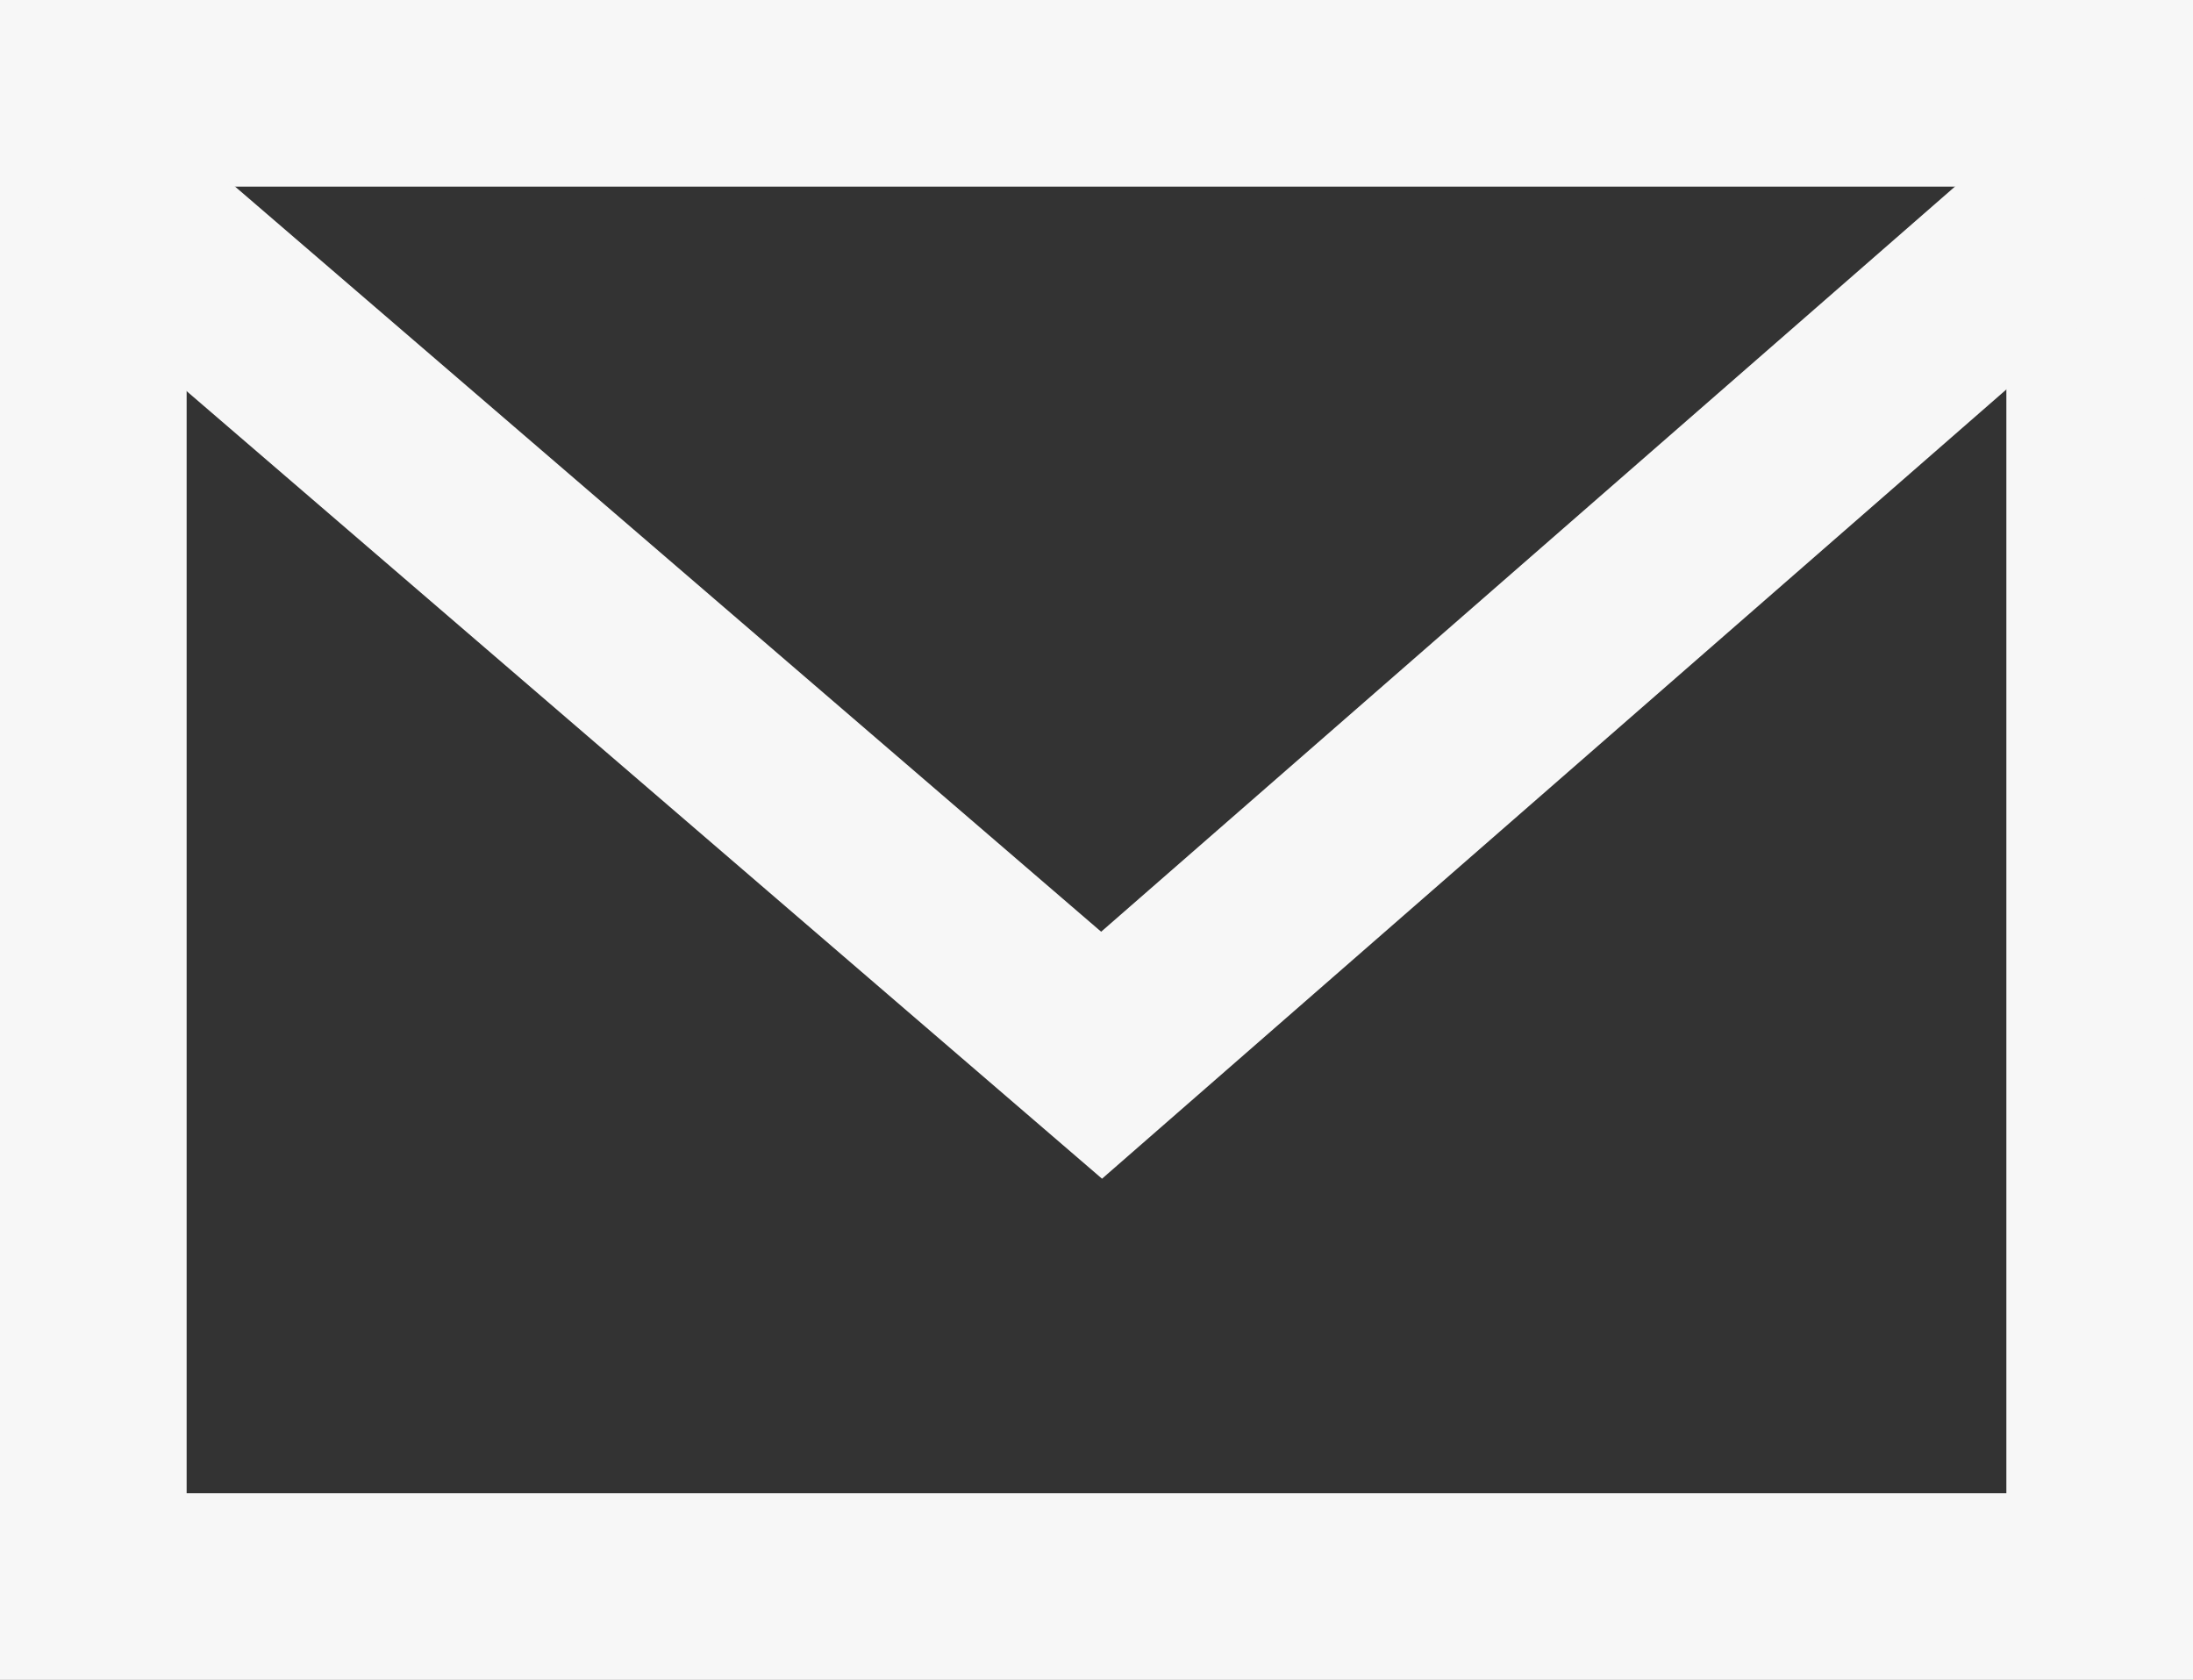 <?xml version="1.0" encoding="UTF-8"?> <svg xmlns="http://www.w3.org/2000/svg" width="47" height="36"><rect width="100%" height="100%" fill="#333333" stroke="none"/><g data-name="Group 395" fill="none" stroke="#f7f7f7" stroke-width="4"><g data-name="Rectangle 146"><path d="M0 0h47v36H0z" stroke="none"></path><path d="M2 2h43v32H2z"></path></g><path data-name="Path 436" d="M1.523 3.613l22.086 19 21.773-19"></path></g></svg> 